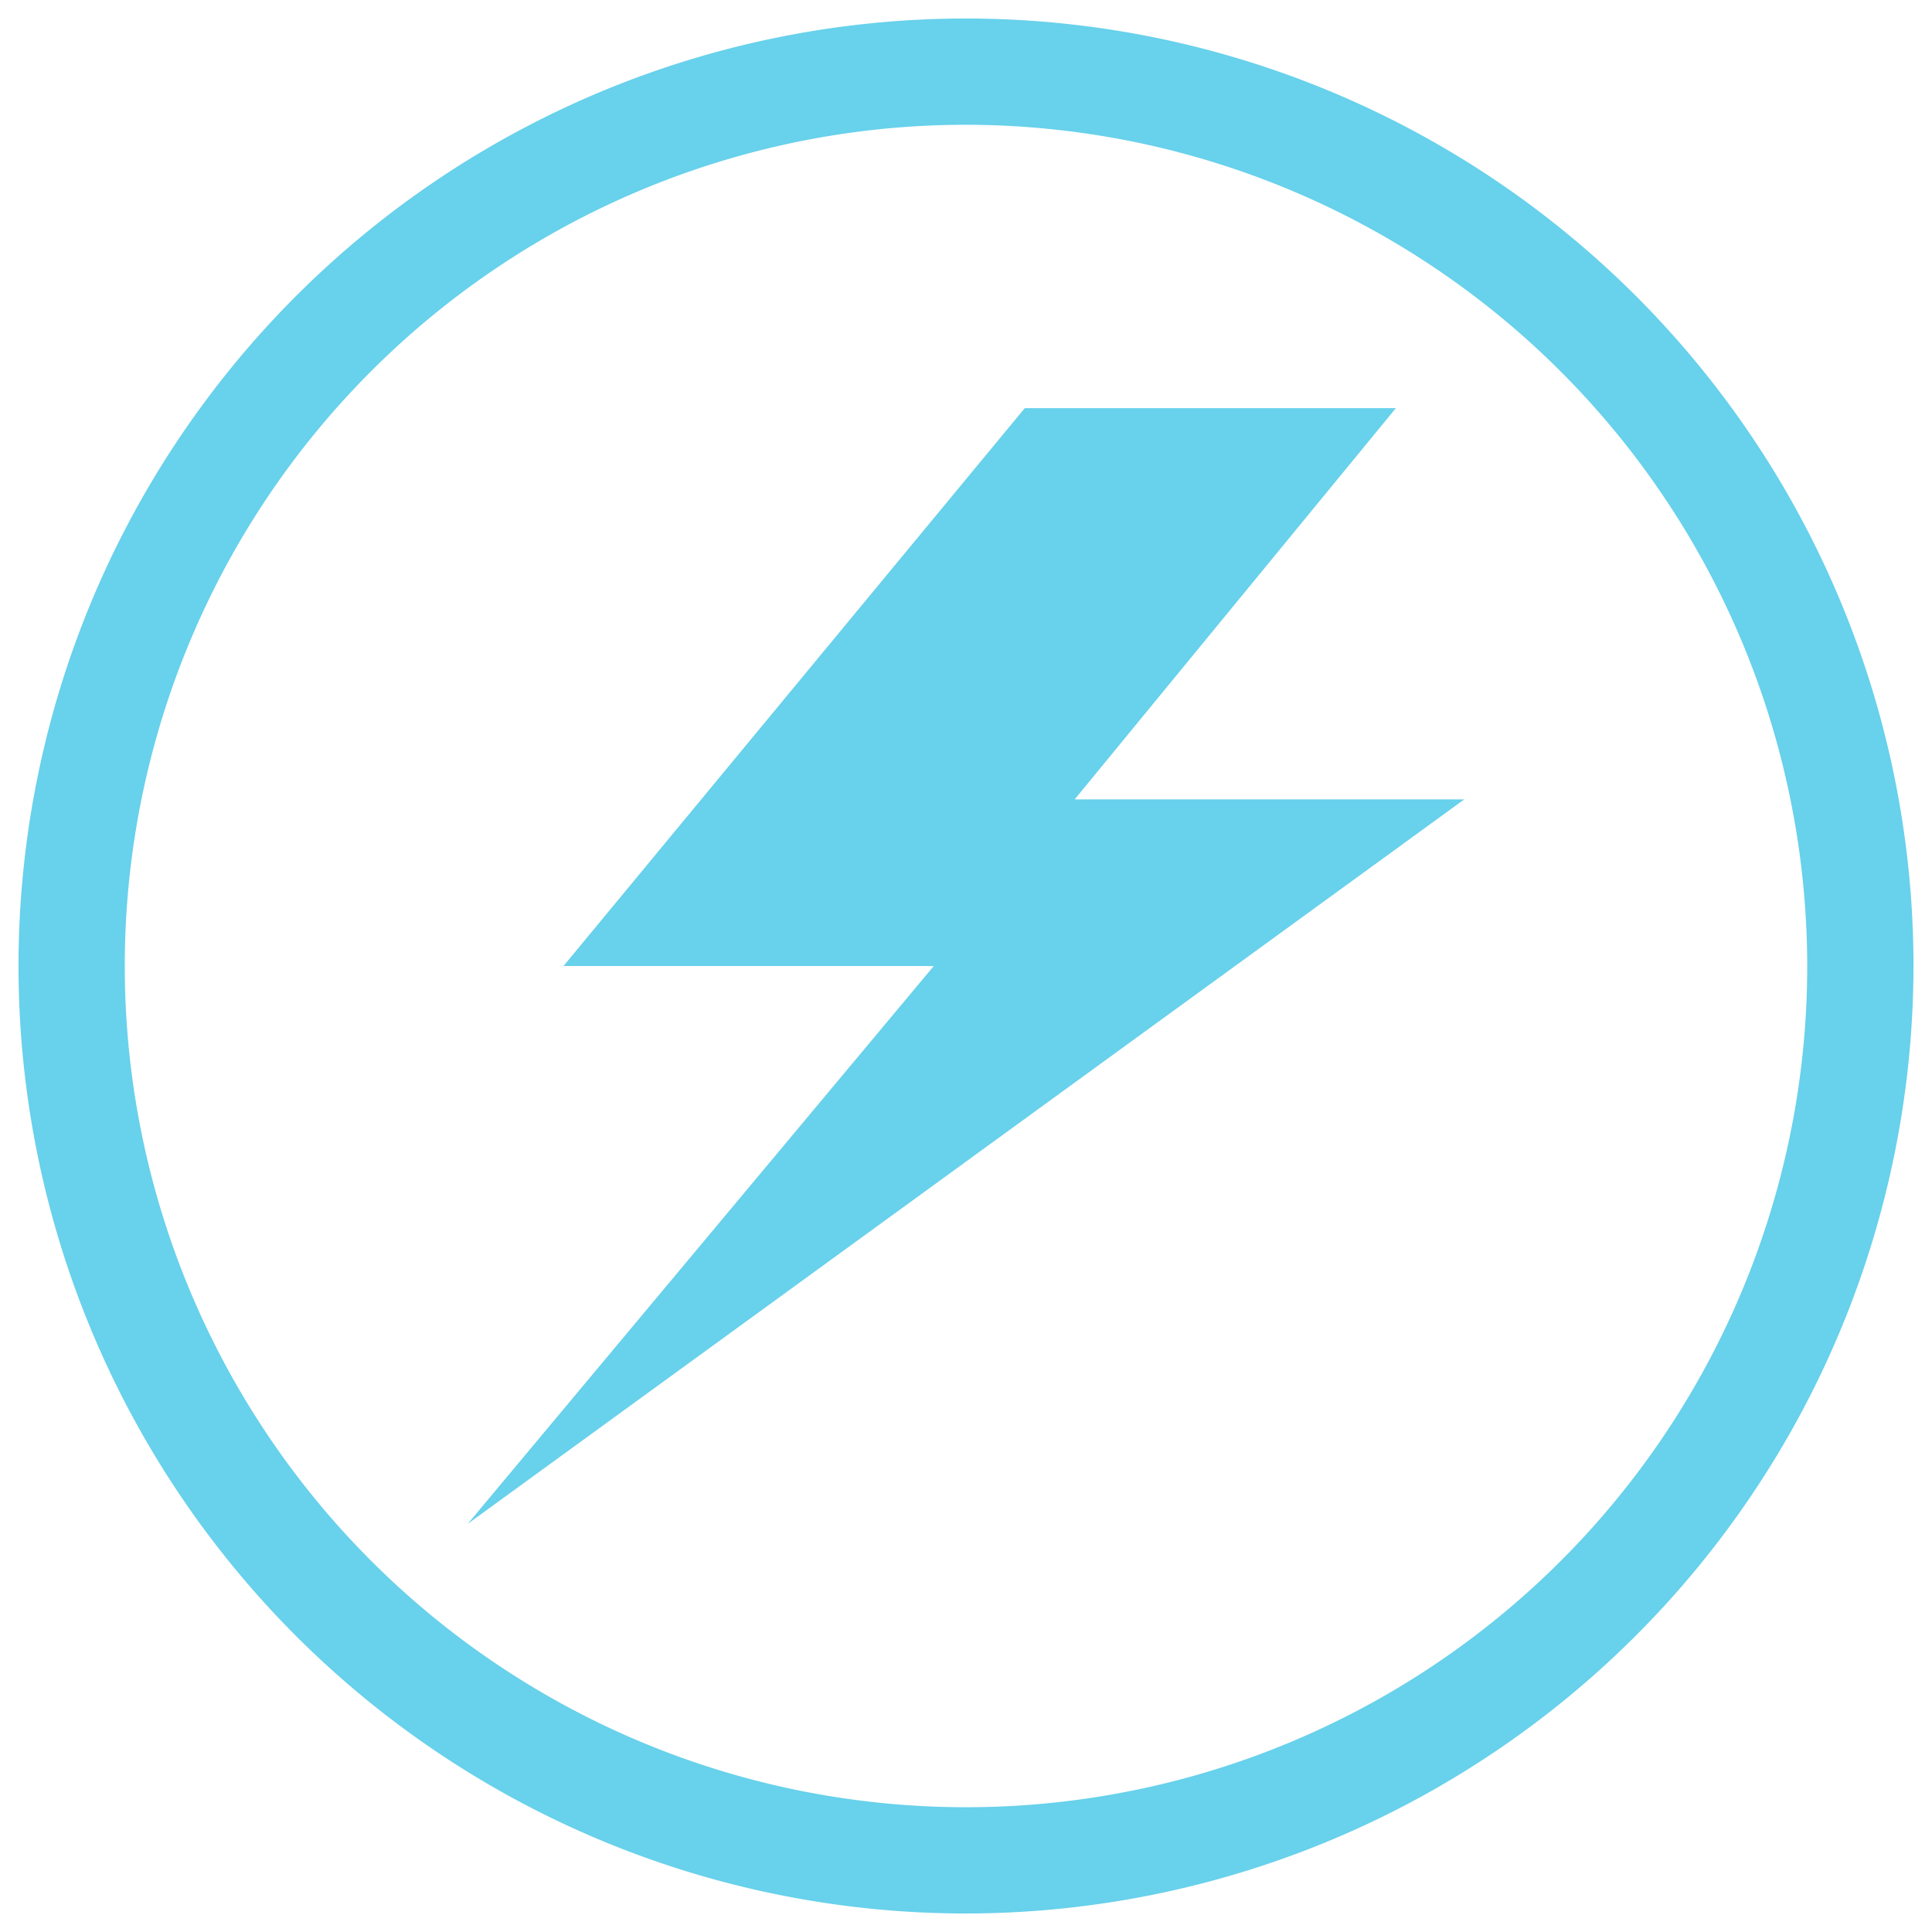 <svg id="Layer_1" data-name="Layer 1" xmlns="http://www.w3.org/2000/svg" xmlns:xlink="http://www.w3.org/1999/xlink" viewBox="0 0 24 24"><defs><style>.cls-1{fill:url(#Degradado_sin_nombre_3);}.cls-2{fill:url(#Degradado_sin_nombre_3-2);}</style><linearGradient id="Degradado_sin_nombre_3" x1="5.81" y1="12" x2="18.19" y2="12" gradientUnits="userSpaceOnUse"><stop offset="0" stop-color="#68d1eb"/><stop offset="1" stop-color="#68d1eb"/></linearGradient><linearGradient id="Degradado_sin_nombre_3-2" x1="0.23" x2="23.77" xlink:href="#Degradado_sin_nombre_3"/></defs><path class="cls-1" d="M17.34,5.07H12.73L7,12H11.6L5.81,18.93l12.38-9H13.35Z"/><path class="cls-2" d="M12,23.77A11.77,11.77,0,1,1,23.77,12,11.78,11.78,0,0,1,12,23.77ZM12,1.55A10.45,10.45,0,1,0,22.45,12,10.46,10.46,0,0,0,12,1.55Z"/></svg>
